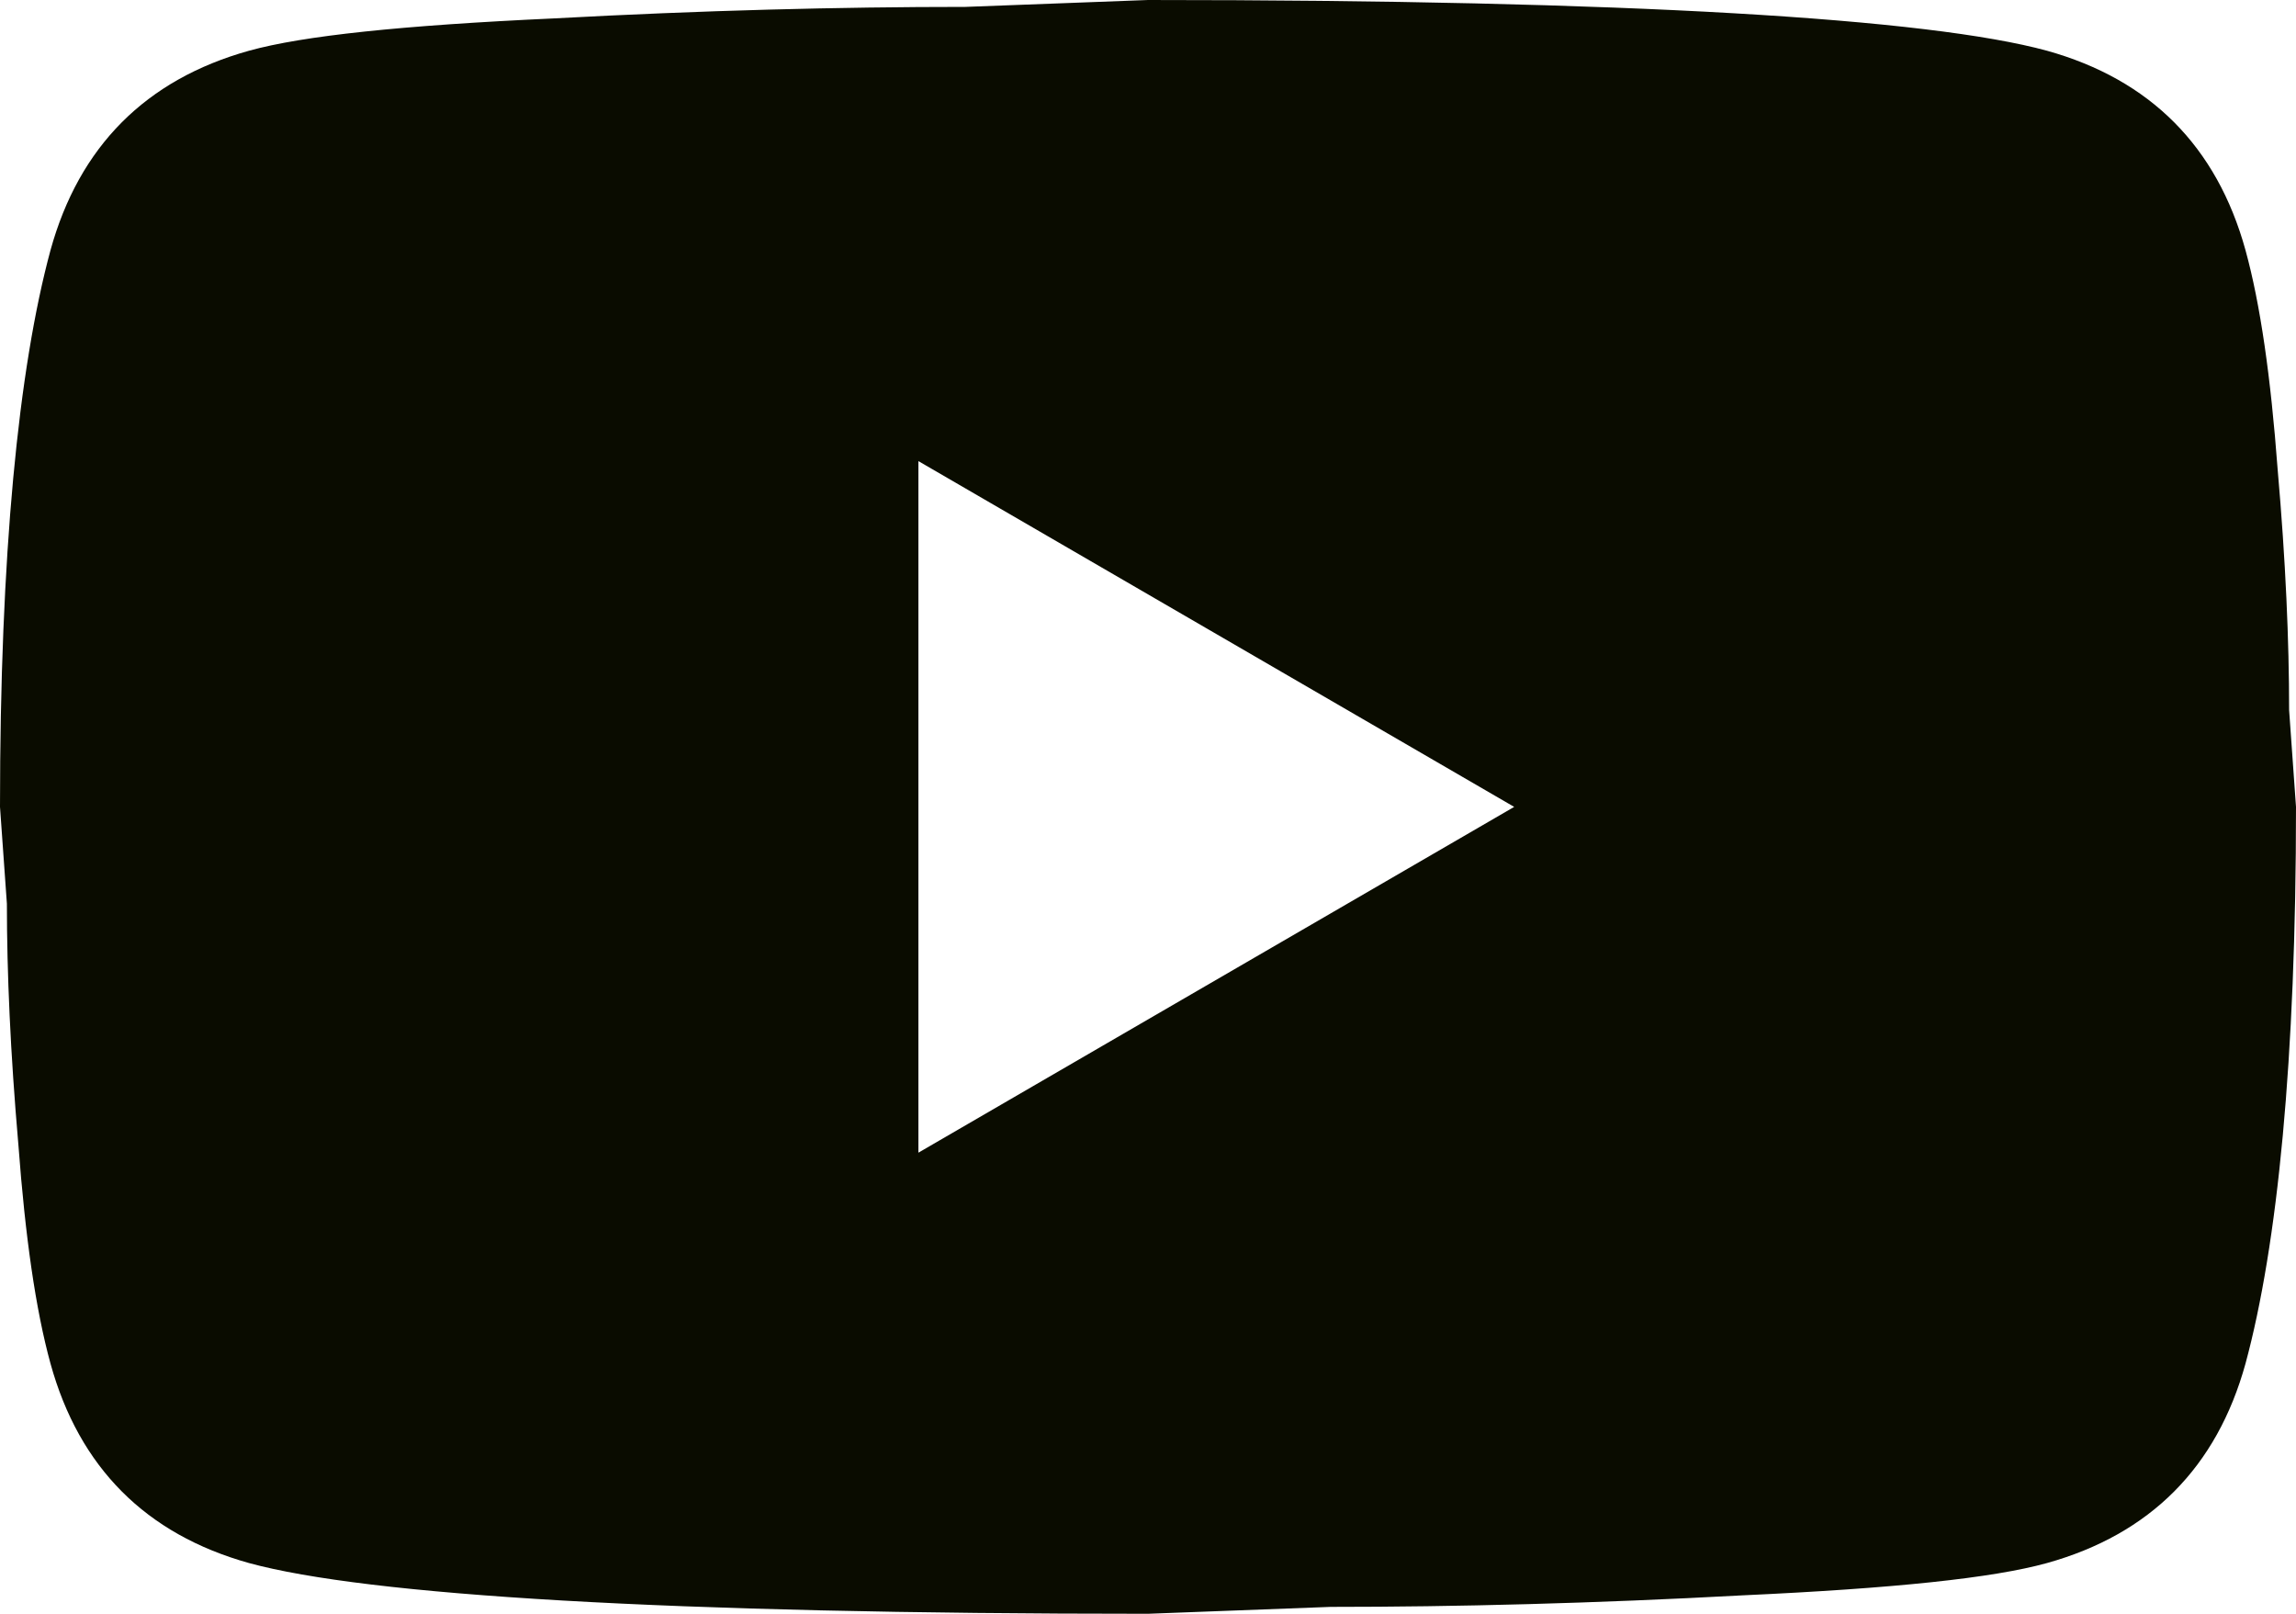 <?xml version="1.0" encoding="UTF-8"?> <svg xmlns="http://www.w3.org/2000/svg" width="37" height="26" viewBox="0 0 37 26" fill="none"><path d="M14.8 18.571L24.401 13L14.8 7.429V18.571ZM36.186 4.03C36.426 4.903 36.593 6.073 36.704 7.559C36.834 9.044 36.889 10.326 36.889 11.44L37 13C37 17.067 36.704 20.057 36.186 21.97C35.724 23.641 34.651 24.719 32.986 25.183C32.116 25.424 30.525 25.591 28.083 25.703C25.678 25.833 23.477 25.889 21.442 25.889L18.5 26C10.748 26 5.92 25.703 4.014 25.183C2.349 24.719 1.276 23.641 0.814 21.97C0.574 21.097 0.407 19.927 0.296 18.441C0.167 16.956 0.111 15.674 0.111 14.56L0 13C0 8.933 0.296 5.943 0.814 4.03C1.276 2.359 2.349 1.281 4.014 0.817C4.884 0.576 6.475 0.409 8.917 0.297C11.322 0.167 13.524 0.111 15.559 0.111L18.5 0C26.252 0 31.08 0.297 32.986 0.817C34.651 1.281 35.724 2.359 36.186 4.03Z" fill="#0A0C00"></path></svg> 